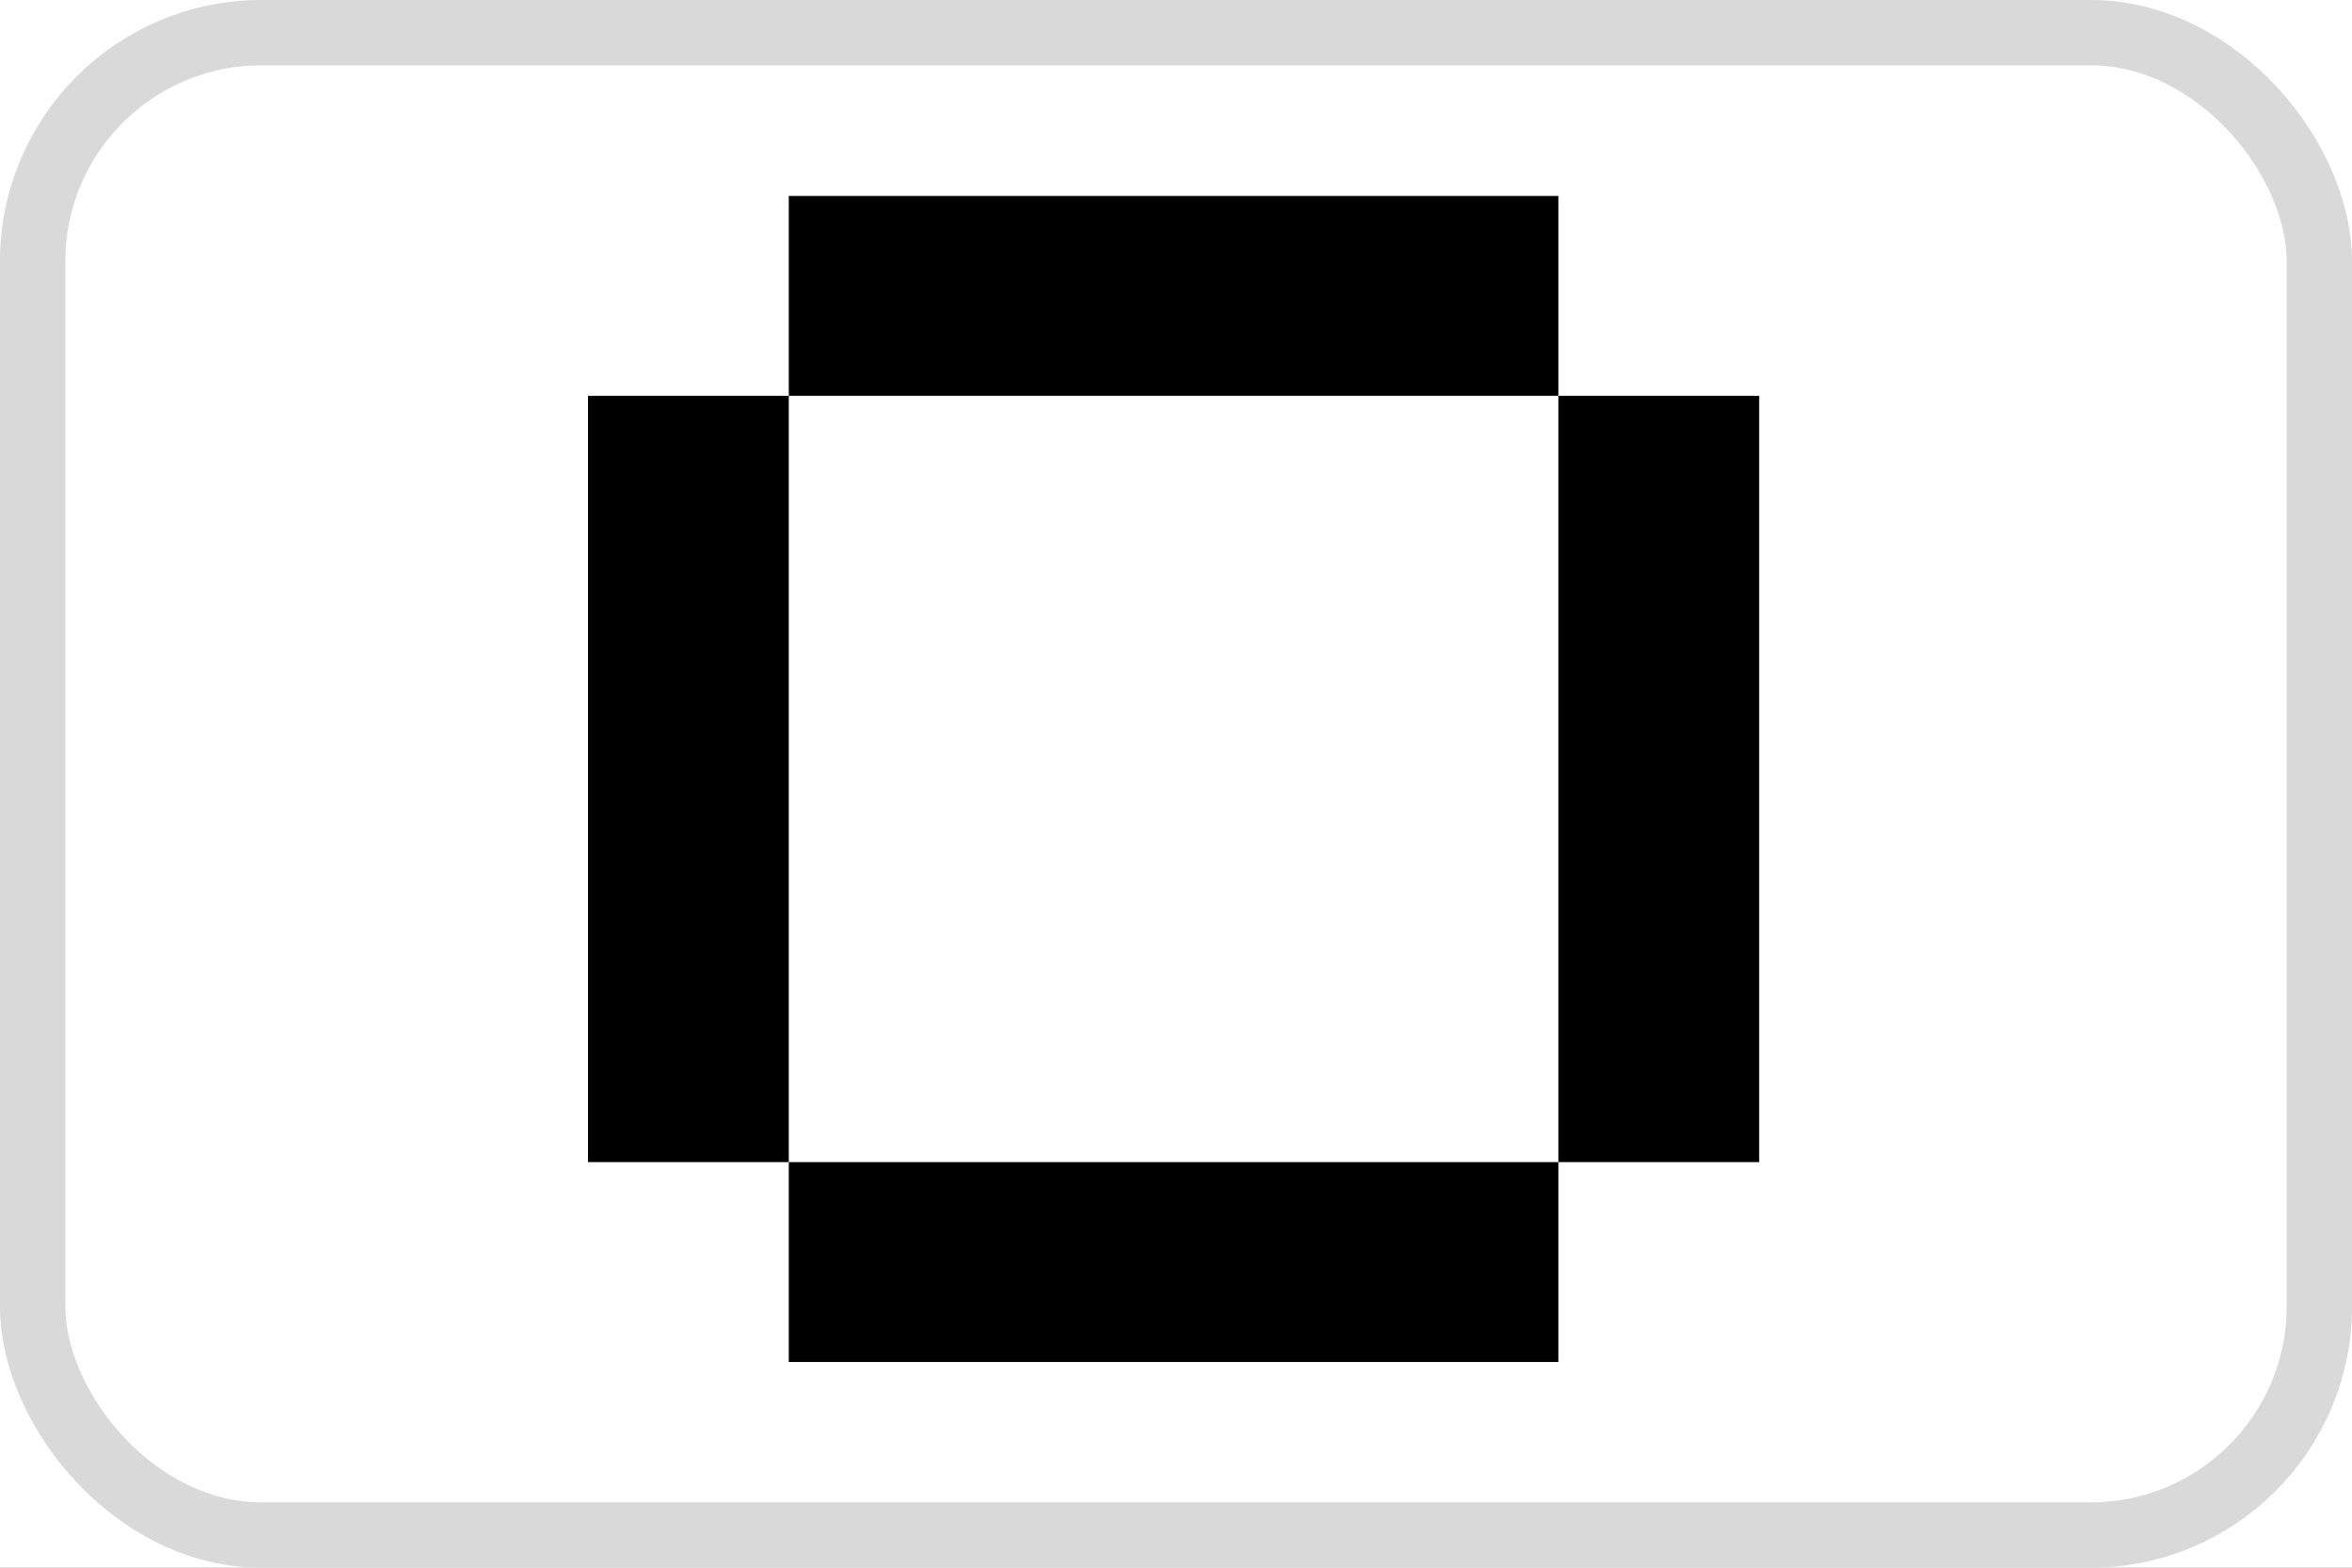 <svg width="36" height="24" viewBox="0 0 36 24" fill="none" xmlns="http://www.w3.org/2000/svg">
<rect x="0" y="0" width="36" height="24" fill="#808080" stroke="none"/>
<g clip-path="url(#clip0_24_125)">
<rect width="36" height="24" fill="white"/>
<rect x="0.5" y="0.5" width="35" height="23" rx="3.5" fill="white" stroke="#D9D9D9"/>
<g clip-path="url(#clip1_24_125)">
<path fill-rule="evenodd" clip-rule="evenodd" d="M12.073 6.06H23.853V3H12.073V6.06Z" fill="black"/>
<path fill-rule="evenodd" clip-rule="evenodd" d="M12.073 20.851H23.853V17.791H12.073V20.851Z" fill="black"/>
<path fill-rule="evenodd" clip-rule="evenodd" d="M9 17.791H12.073V6.06H9V17.791Z" fill="black"/>
<path fill-rule="evenodd" clip-rule="evenodd" d="M23.853 17.791H26.926V6.06H23.853V17.791Z" fill="black"/>
</g>
</g>
<defs>
<clipPath id="clip0_24_125">
<rect width="36" height="24" fill="white"/>
</clipPath>
<clipPath id="clip1_24_125">
<rect width="18" height="18" fill="white" transform="translate(9 3)"/>
</clipPath>
</defs>
</svg>
